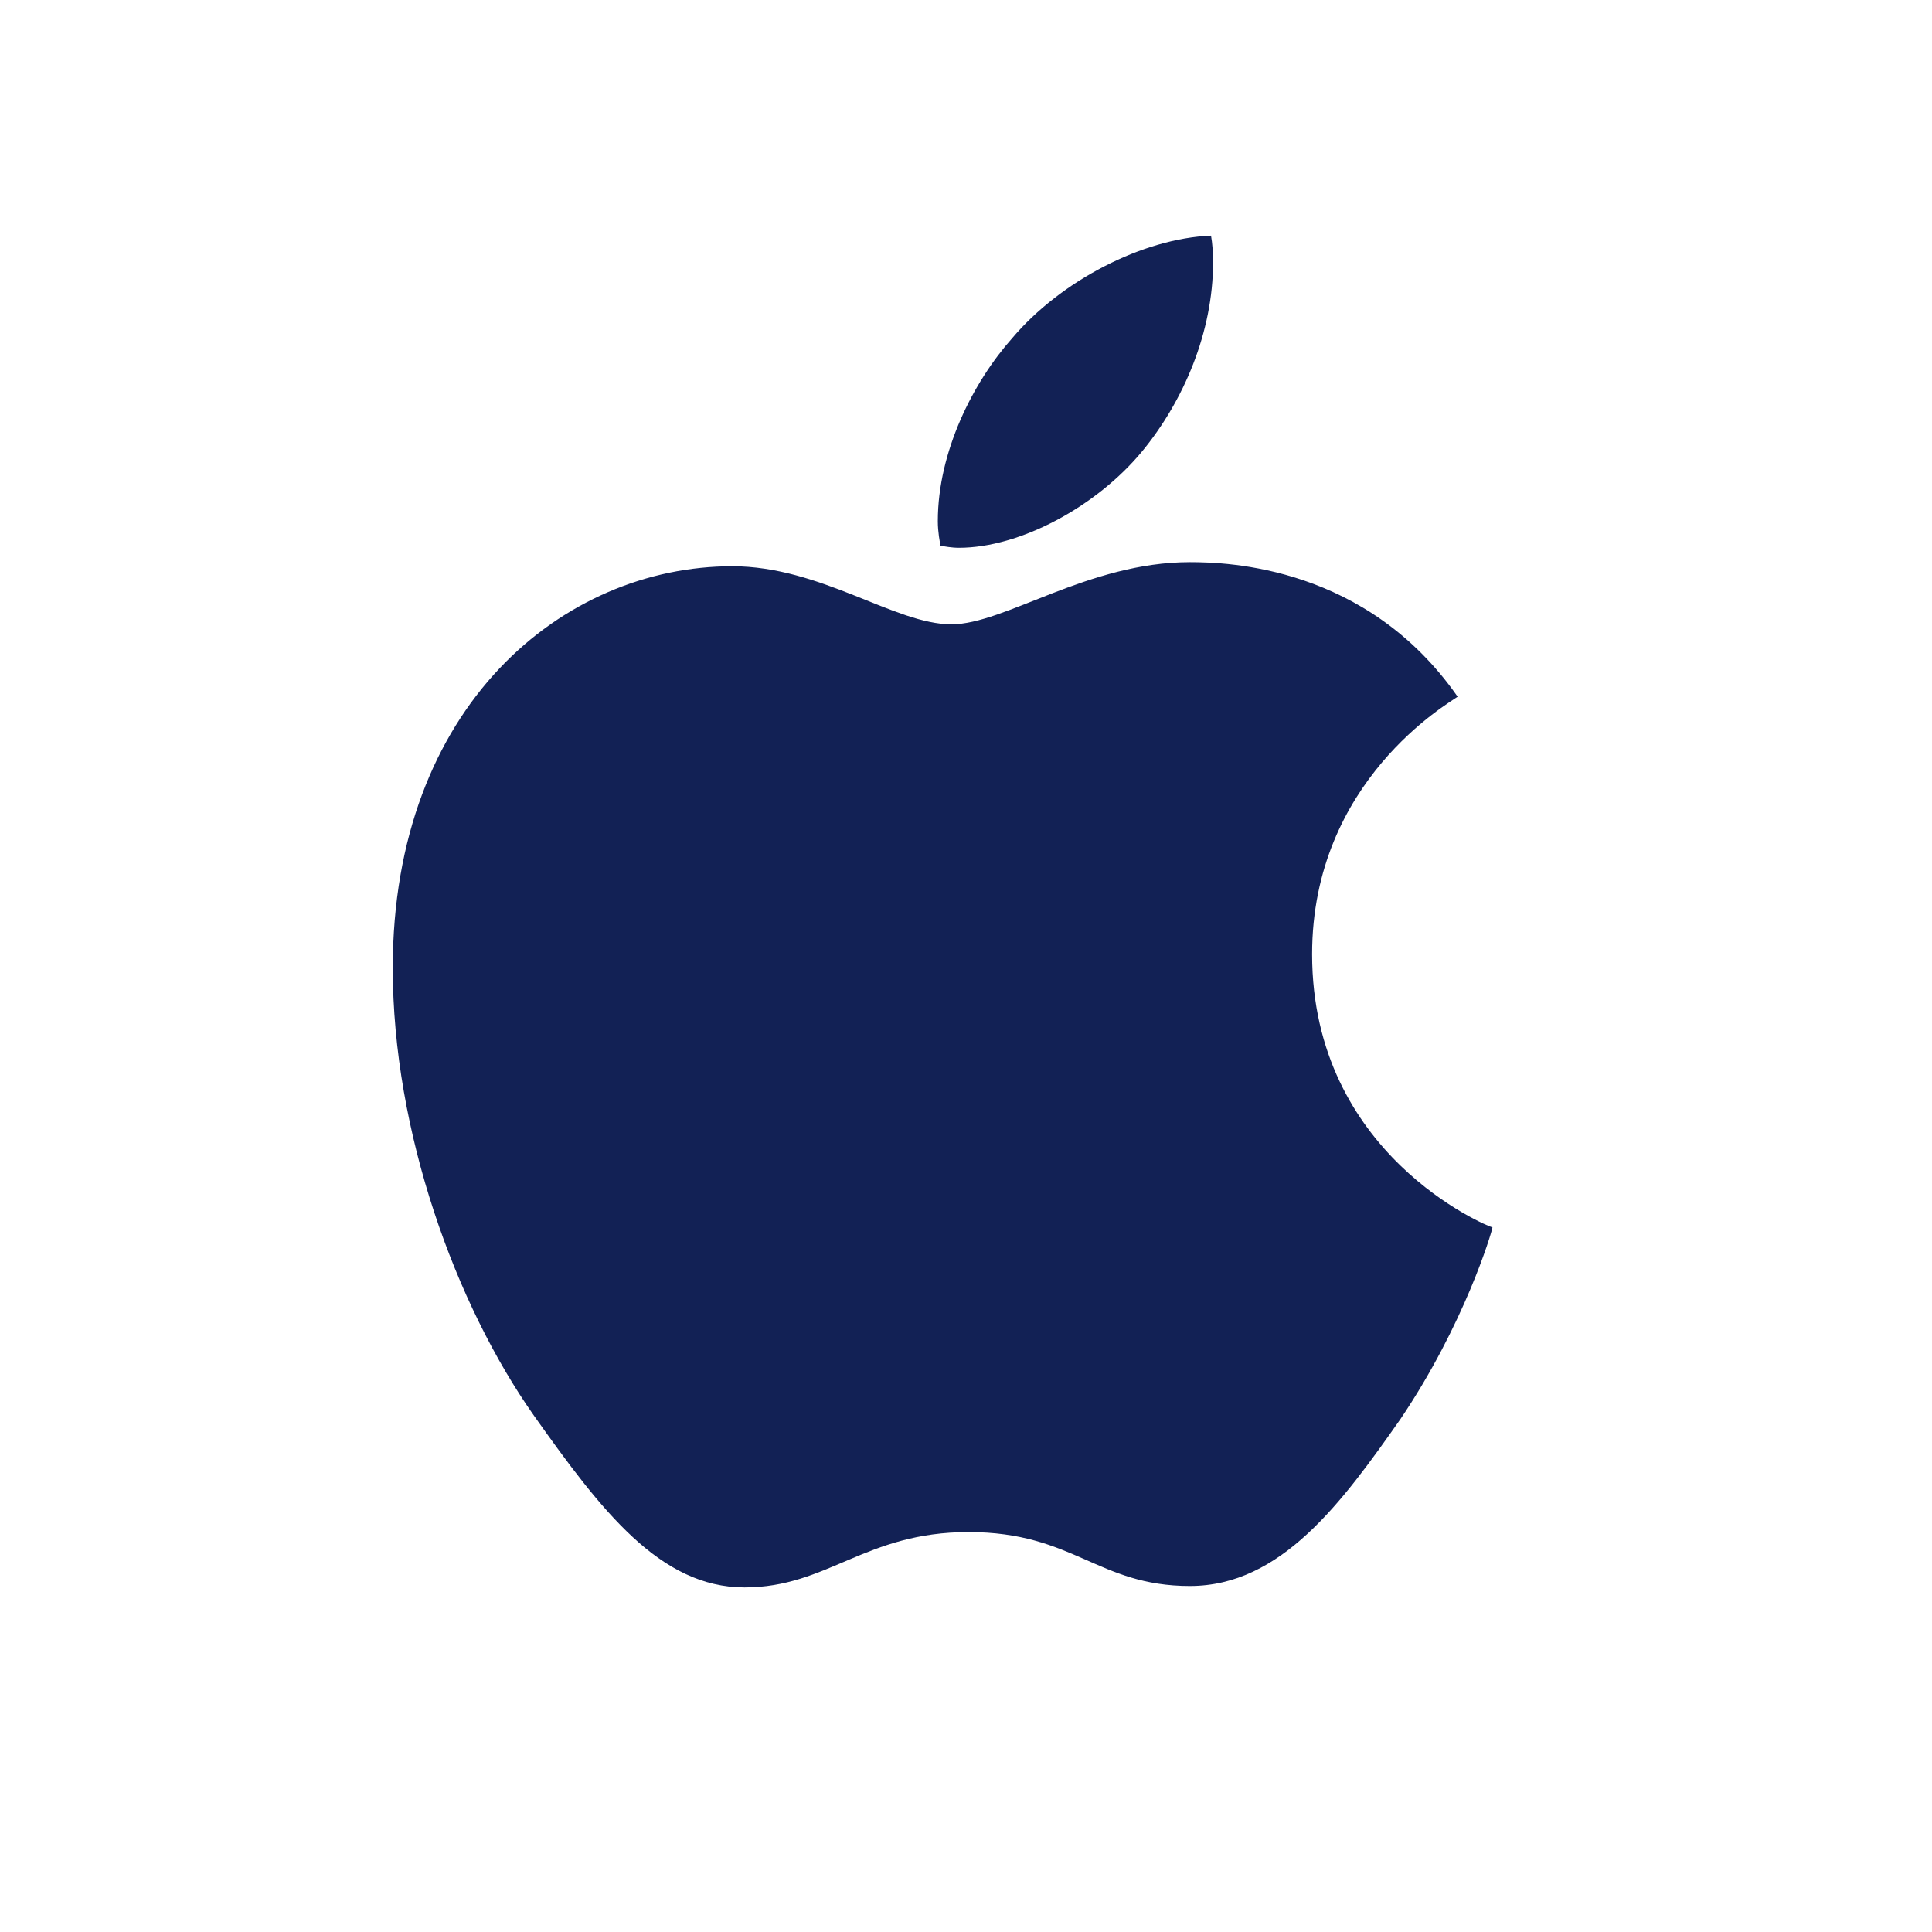 <svg xmlns="http://www.w3.org/2000/svg" width="34" height="34" viewBox="0 0 34 34" fill="none">
  <path d="M20.098 7.945C20.831 7.056 21.348 5.842 21.348 4.616C21.348 4.447 21.336 4.279 21.312 4.147C20.11 4.195 18.668 4.94 17.814 5.95C17.129 6.719 16.504 7.945 16.504 9.172C16.504 9.364 16.54 9.544 16.552 9.604C16.624 9.616 16.744 9.64 16.877 9.64C17.947 9.64 19.293 8.919 20.098 7.945ZM20.94 9.893C19.149 9.893 17.682 10.987 16.744 10.987C15.747 10.987 14.449 9.965 12.886 9.965C9.917 9.965 6.912 12.417 6.912 17.033C6.912 19.918 8.018 22.959 9.4 24.918C10.578 26.577 11.612 27.936 13.102 27.936C14.569 27.936 15.218 26.962 17.045 26.962C18.896 26.962 19.317 27.911 20.94 27.911C22.55 27.911 23.62 26.433 24.642 24.979C25.772 23.308 26.253 21.685 26.265 21.601C26.169 21.577 23.091 20.315 23.091 16.793C23.091 13.739 25.507 12.369 25.652 12.261C24.053 9.965 21.613 9.893 20.94 9.893Z" fill="#122155"/>
</svg>